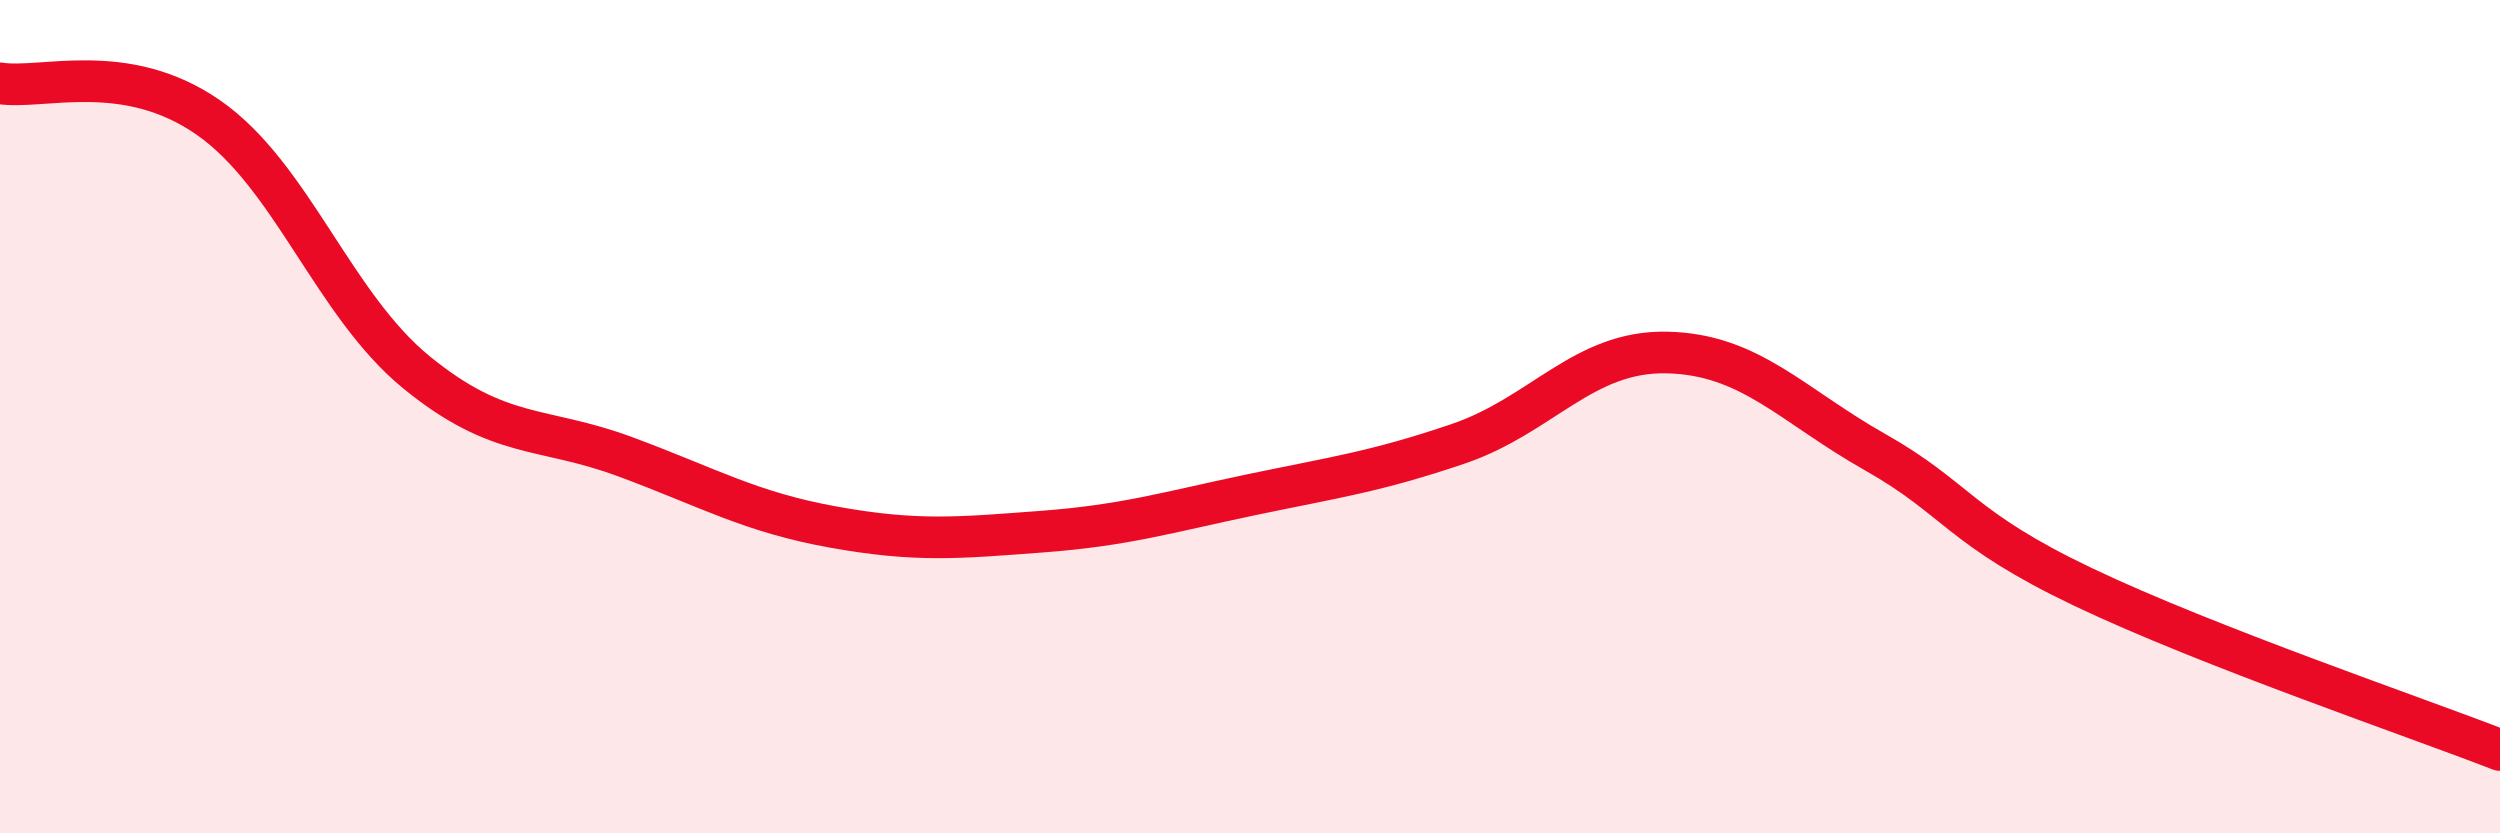 
    <svg width="60" height="20" viewBox="0 0 60 20" xmlns="http://www.w3.org/2000/svg">
      <path
        d="M 0,2 C 1,2.16 3,1.43 5,2.82 C 7,4.21 8,7.31 10,8.94 C 12,10.57 13,10.22 15,10.96 C 17,11.7 18,12.29 20,12.65 C 22,13.01 23,12.91 25,12.76 C 27,12.61 28,12.3 30,11.88 C 32,11.46 33,11.33 35,10.65 C 37,9.97 38,8.42 40,8.46 C 42,8.5 43,9.72 45,10.85 C 47,11.98 47,12.66 50,14.09 C 53,15.52 58,17.22 60,18L60 20L0 20Z"
        fill="#EB0A25"
        opacity="0.1"
        stroke-linecap="round"
        stroke-linejoin="round"
      />
      <path
        d="M 0,2 C 1,2.16 3,1.43 5,2.82 C 7,4.21 8,7.31 10,8.94 C 12,10.57 13,10.22 15,10.96 C 17,11.7 18,12.29 20,12.65 C 22,13.01 23,12.91 25,12.76 C 27,12.61 28,12.3 30,11.88 C 32,11.46 33,11.33 35,10.65 C 37,9.97 38,8.42 40,8.46 C 42,8.5 43,9.72 45,10.85 C 47,11.98 47,12.66 50,14.09 C 53,15.52 58,17.22 60,18"
        stroke="#EB0A25"
        stroke-width="1"
        fill="none"
        stroke-linecap="round"
        stroke-linejoin="round"
      />
    </svg>
  